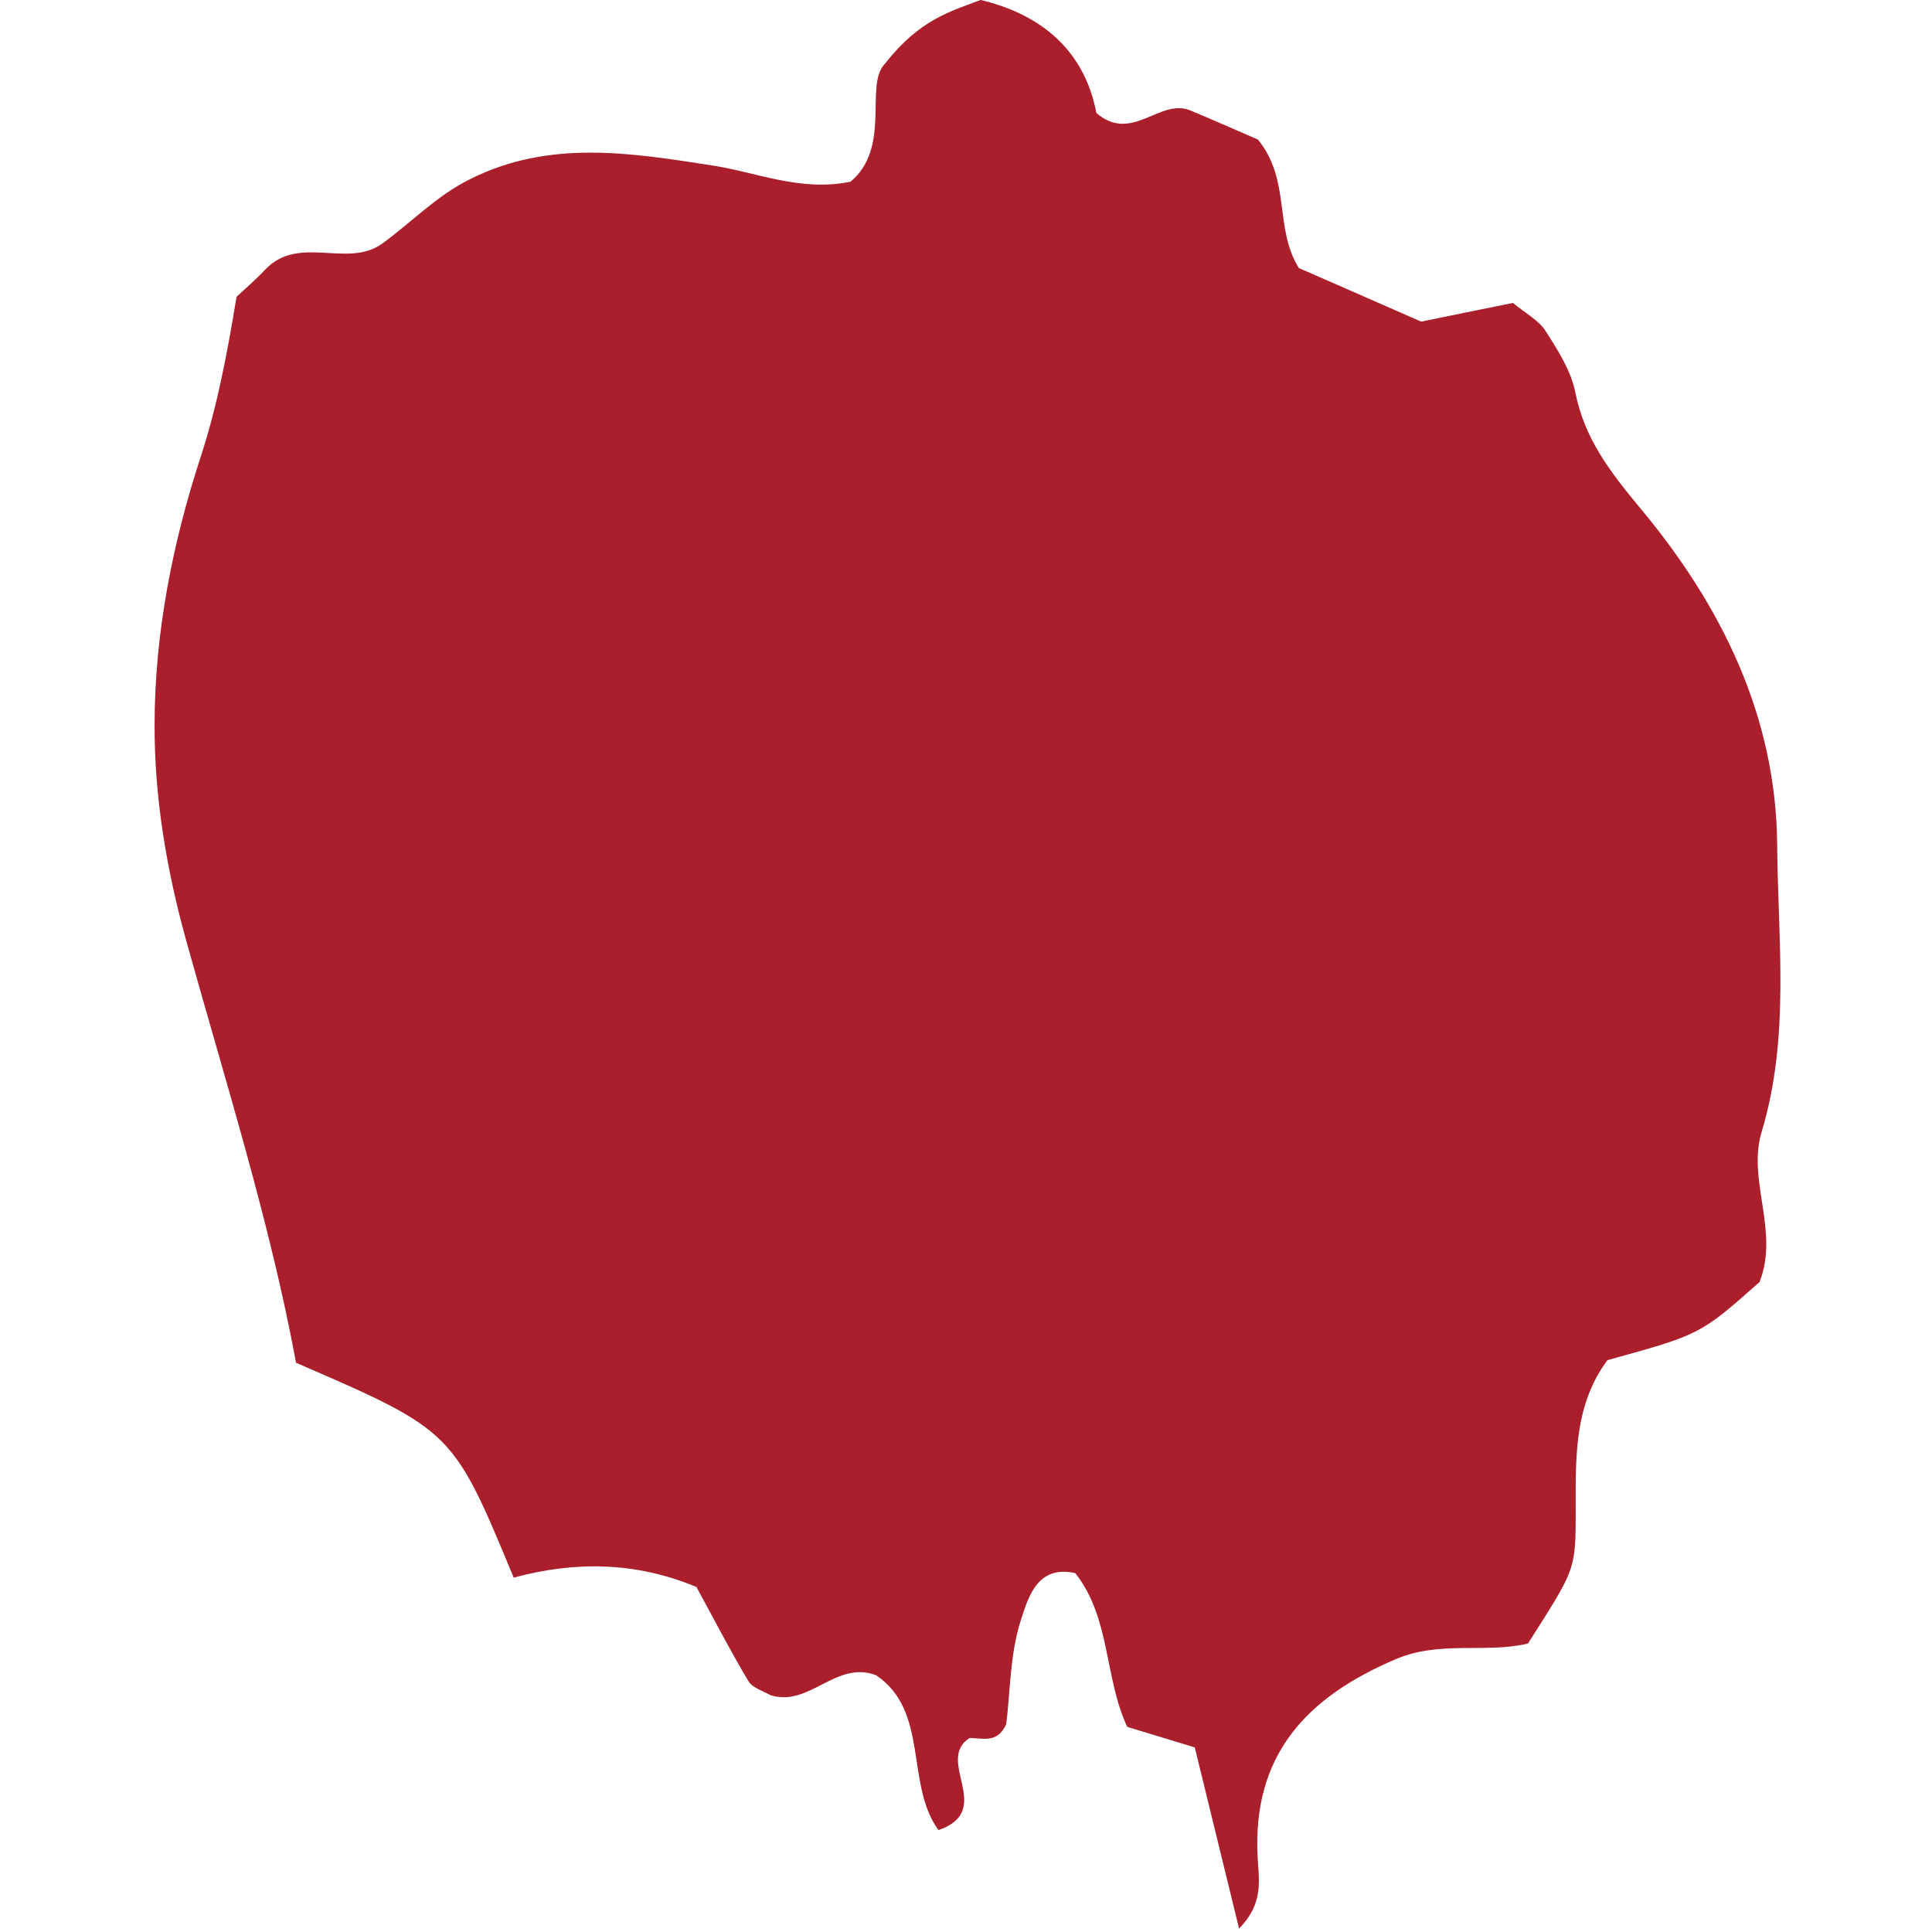 <?xml version="1.0" encoding="UTF-8"?> <!-- Creator: CorelDRAW 2019 (64-Bit) --> <svg xmlns="http://www.w3.org/2000/svg" xmlns:xlink="http://www.w3.org/1999/xlink" xmlns:xodm="http://www.corel.com/coreldraw/odm/2003" xml:space="preserve" width="4.233mm" height="4.233mm" style="shape-rendering:geometricPrecision; text-rendering:geometricPrecision; image-rendering:optimizeQuality; fill-rule:evenodd; clip-rule:evenodd" viewBox="0 0 423320 423320"> <defs> <style type="text/css"> <![CDATA[ .fil0 {fill:#AB1F2D} ]]> </style> </defs> <g id="Слой_x0020_1">  <path class="fil0" d="M385520 280920c-12990,11500 -12990,11500 -33310,17100 -7670,10310 -6920,22400 -6960,34490 -50,11760 -420,11760 -10450,27600 -9220,2230 -19250,-720 -29000,3440 -19560,8330 -31380,20980 -30250,43300 240,4910 1490,10080 -4060,15710 -3390,-13920 -6570,-26820 -9700,-39680 -5080,-1550 -9590,-2930 -14790,-4500 -5050,-10690 -3610,-23840 -11400,-33690 -8440,-1900 -10380,5610 -11910,10280 -2410,7400 -2320,15630 -3210,22800 -1980,4380 -5240,3000 -8060,3060 -7640,4930 5710,15820 -6790,20170 -7350,-10120 -1960,-25990 -13630,-33920 -8840,-3420 -14620,7080 -23220,4340 -1550,-910 -3900,-1570 -4780,-3050 -4080,-6820 -7730,-13910 -11400,-20640 -13540,-5670 -27030,-5600 -40040,-2050 -13350,-32210 -13350,-32210 -47690,-47080 -5730,-30930 -15430,-61460 -24020,-92320 -4300,-15460 -7030,-31380 -6980,-47540 30,-20050 3950,-39760 10040,-58430 3790,-11600 5920,-23140 7920,-35280 2040,-1910 4290,-3830 6280,-5950 7310,-7770 18040,-210 25620,-5690 6440,-4670 11900,-10490 19280,-14140 17420,-8740 35310,-5740 53080,-2990 9830,1500 19220,5800 30260,3560 9100,-7570 2920,-21310 7600,-25910 7610,-9730 14490,-11460 20930,-13920 13810,3310 22830,11510 25350,24770 7820,6710 13840,-3320 20600,-560 5490,2290 10910,4710 14810,6390 7290,9030 3470,19320 8950,28140 8260,3590 17370,7610 26800,11740 6680,-1380 13440,-2740 20120,-4090 2740,2280 5630,3760 7150,6160 2680,4180 5570,8690 6510,13430 2040,10270 7720,17540 14330,25500 17620,21180 29690,45350 29900,73790 160,21000 2860,42000 -3430,62840 -3160,10470 3960,21800 -450,32820z"></path> </g> </svg> 